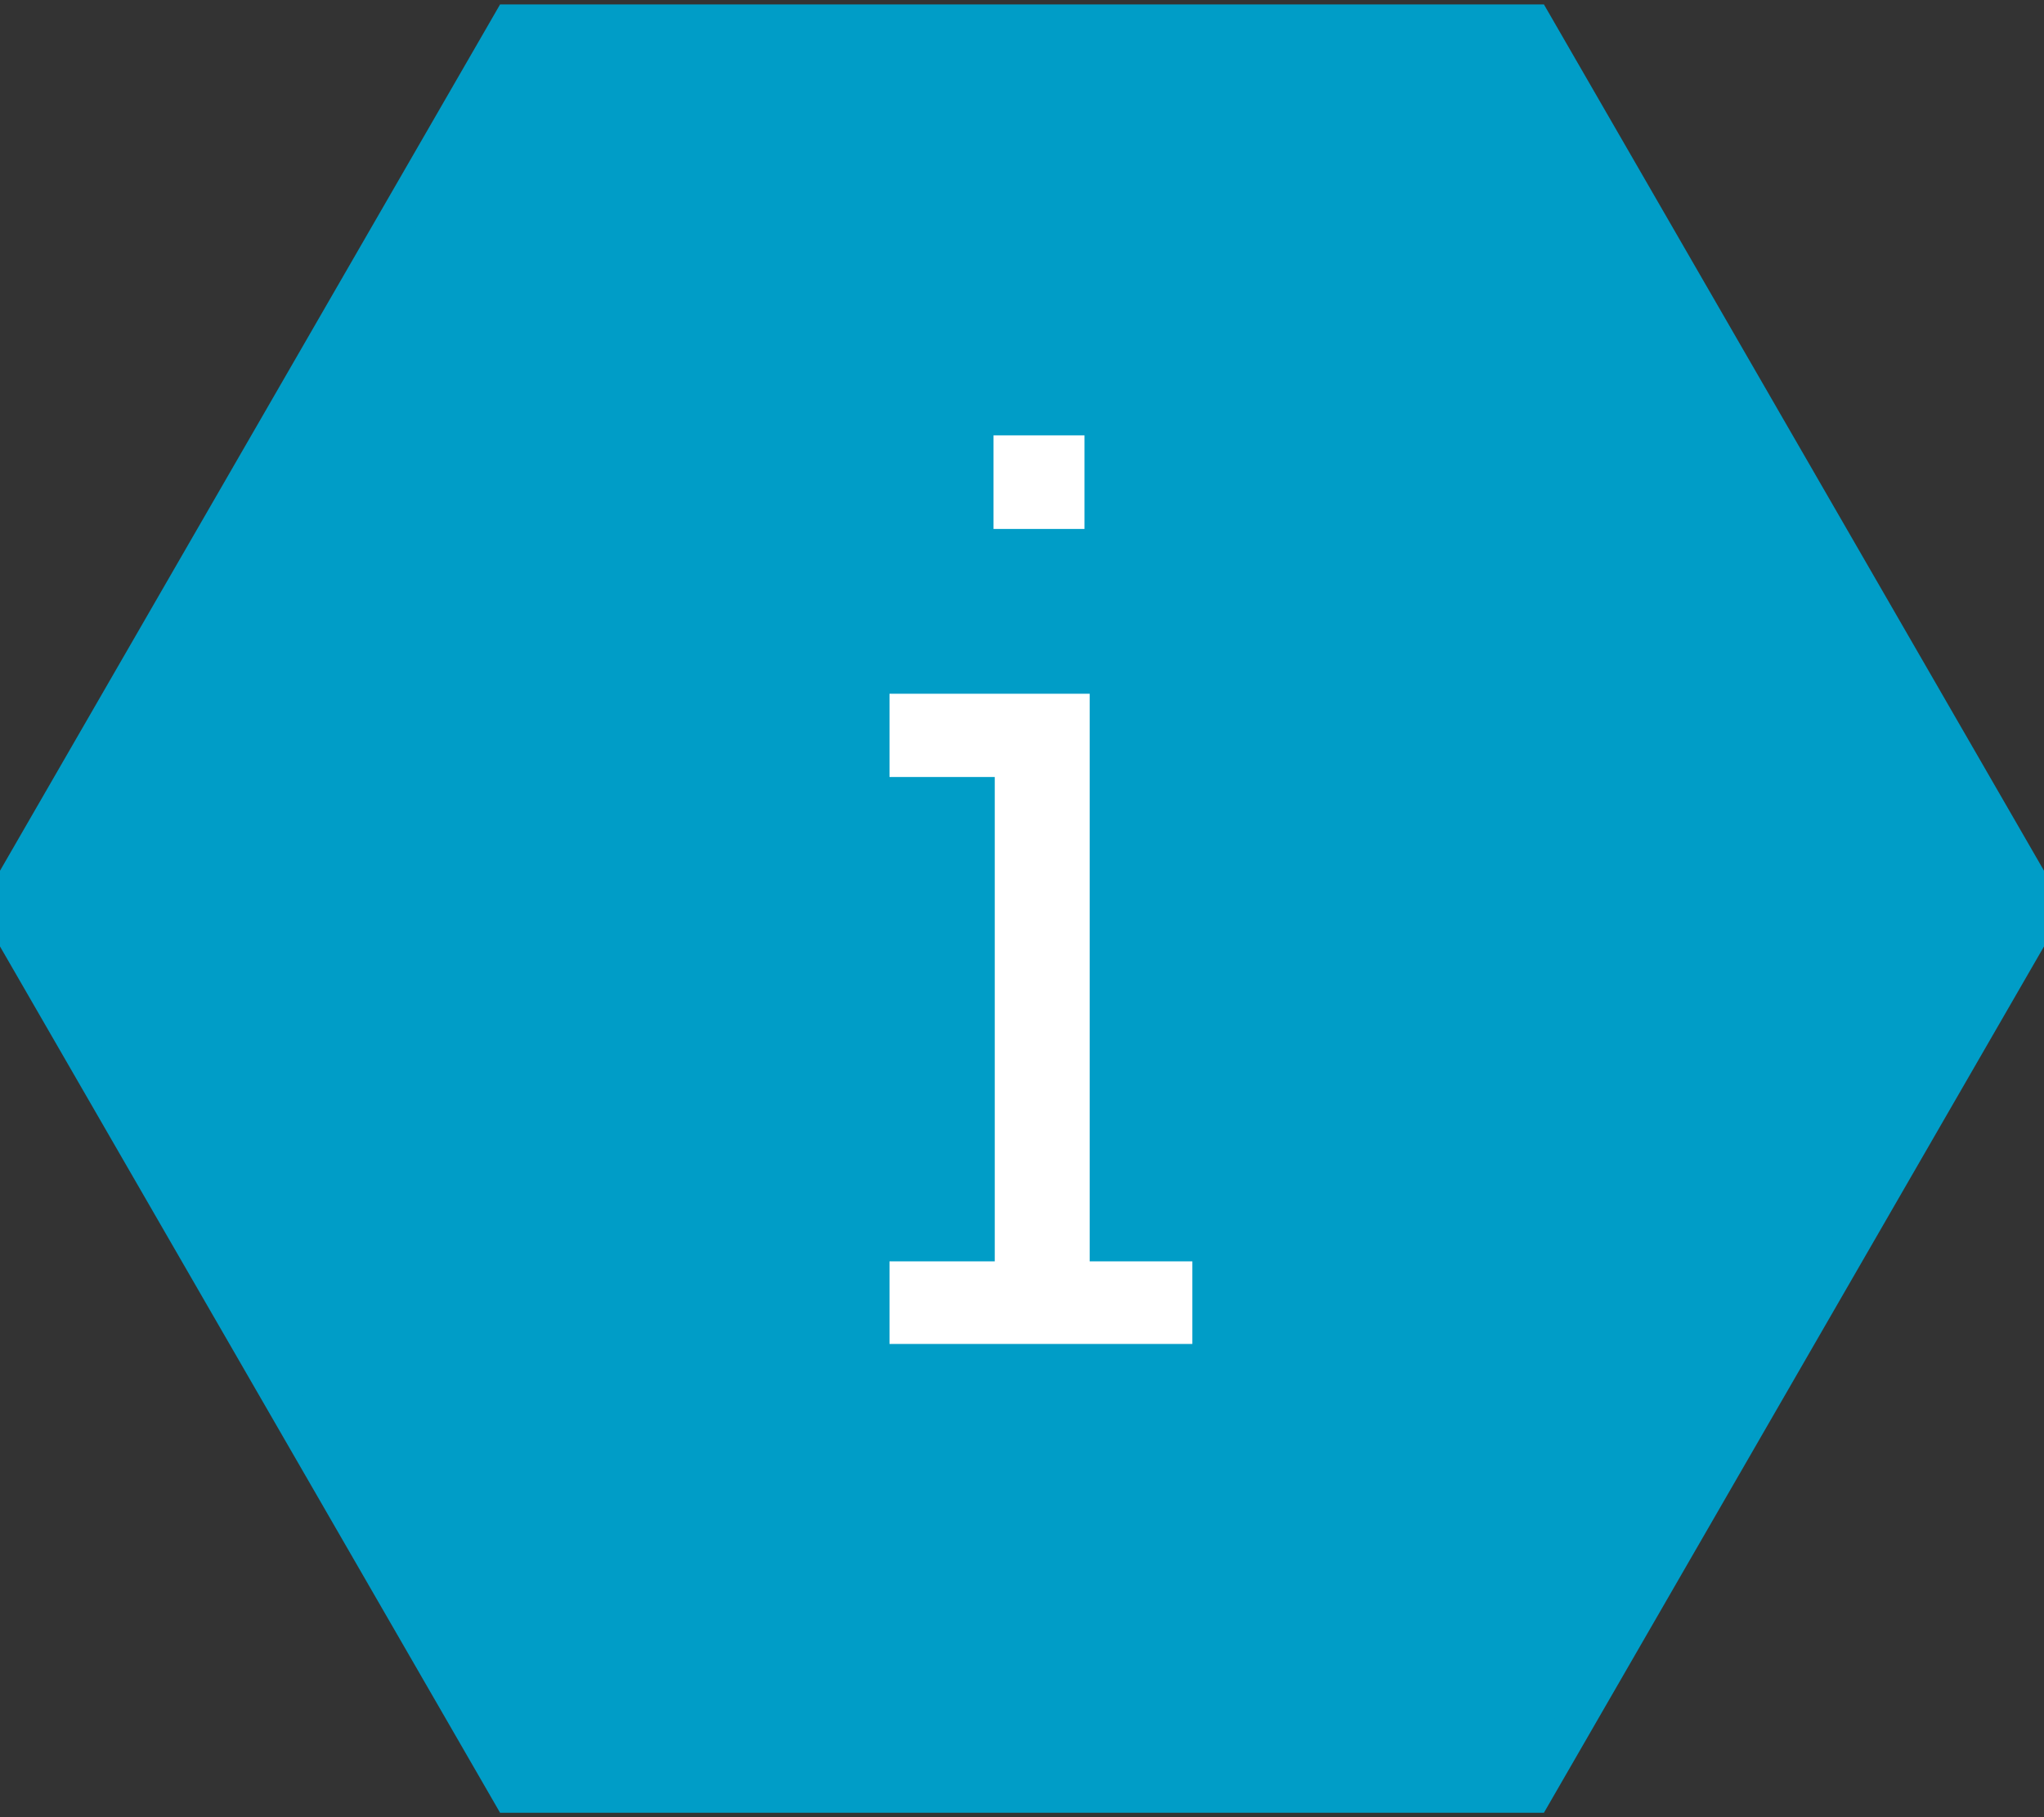 <?xml version="1.0" encoding="UTF-8" standalone="no"?>
<svg
   width="54px"
   height="48px"
   viewBox="0 0 54 48"
   version="1.1"
   id="svg12"
   sodipodi:docname="icon_info.svg"
   inkscape:version="1.1.1 (3bf5ae0d25, 2021-09-20)"
   xmlns:inkscape="http://www.inkscape.org/namespaces/inkscape"
   xmlns:sodipodi="http://sodipodi.sourceforge.net/DTD/sodipodi-0.dtd"
   xmlns="http://www.w3.org/2000/svg"
   xmlns:svg="http://www.w3.org/2000/svg">
  <rect x="0" y="0" width="54" height="48" fill="#333333" stroke="none"/>
  <defs
     id="defs16" />
  <sodipodi:namedview
     id="namedview14"
     pagecolor="#ffffff"
     bordercolor="#666666"
     borderopacity="1.0"
     inkscape:pageshadow="2"
     inkscape:pageopacity="0.0"
     inkscape:pagecheckerboard="0"
     showgrid="false"
     inkscape:zoom="6.9532167"
     inkscape:cx="17.258199"
     inkscape:cy="23.154751"
     inkscape:window-width="1280"
     inkscape:window-height="658"
     inkscape:window-x="-6"
     inkscape:window-y="-6"
     inkscape:window-maximized="1"
     inkscape:current-layer="svg12" />
  <!-- Generator: Sketch 63.1 (92452) - https://sketch.com -->
  <title
     id="title2">Group</title>
  <desc
     id="desc4">Created with Sketch.</desc>
  <g
     id="Cloud"
     stroke="none"
     stroke-width="1"
     fill="none"
     fill-rule="evenodd"
     style="stroke:#009dc7;stroke-opacity:1;fill:#000000;fill-opacity:1">
    <g
       id="Artboard"
       transform="translate(-55, -440)"
       style="stroke:#009dc7;stroke-opacity:1;fill:#000000;fill-opacity:1">
      <g
         id="Group"
         transform="translate(55, 440)"
         style="stroke:#009dc7;stroke-opacity:1;fill:#000000;fill-opacity:1">
        <polygon
           id="Polygon"
           fill="#55D4F5"
           points="40.5 0.617 54 24 40.5 47.383 13.5 47.383 0 24 13.5 0.617"
           style="stroke:#009dc7;stroke-opacity:1;fill:#009dc7;fill-opacity:1" />
        <g
           id="Group-17"
           transform="translate(23, 11)"
           fill="#FFFFFF"
           fill-rule="nonzero"
           style="stroke:#009dc7;stroke-opacity:1;fill:#000000;fill-opacity:1">
          <path
             d="M6.288,6.825 L6.288,21.818 L9,21.818 L9,25 L0,25 L0,21.818 L2.78,21.818 L2.78,10.024 L0,10.024 L0,6.825 L6.288,6.825 Z M6.151,-5.16758353e-13 L6.151,3.472 L2.748,3.472 L2.748,-5.16758353e-13 L6.151,-5.16758353e-13 Z"
             id="Combined-Shape"
             style="stroke:#009dc7;stroke-opacity:1;fill:#ffffff;fill-opacity:1" />
        </g>
      </g>
    </g>
  </g>
</svg>
